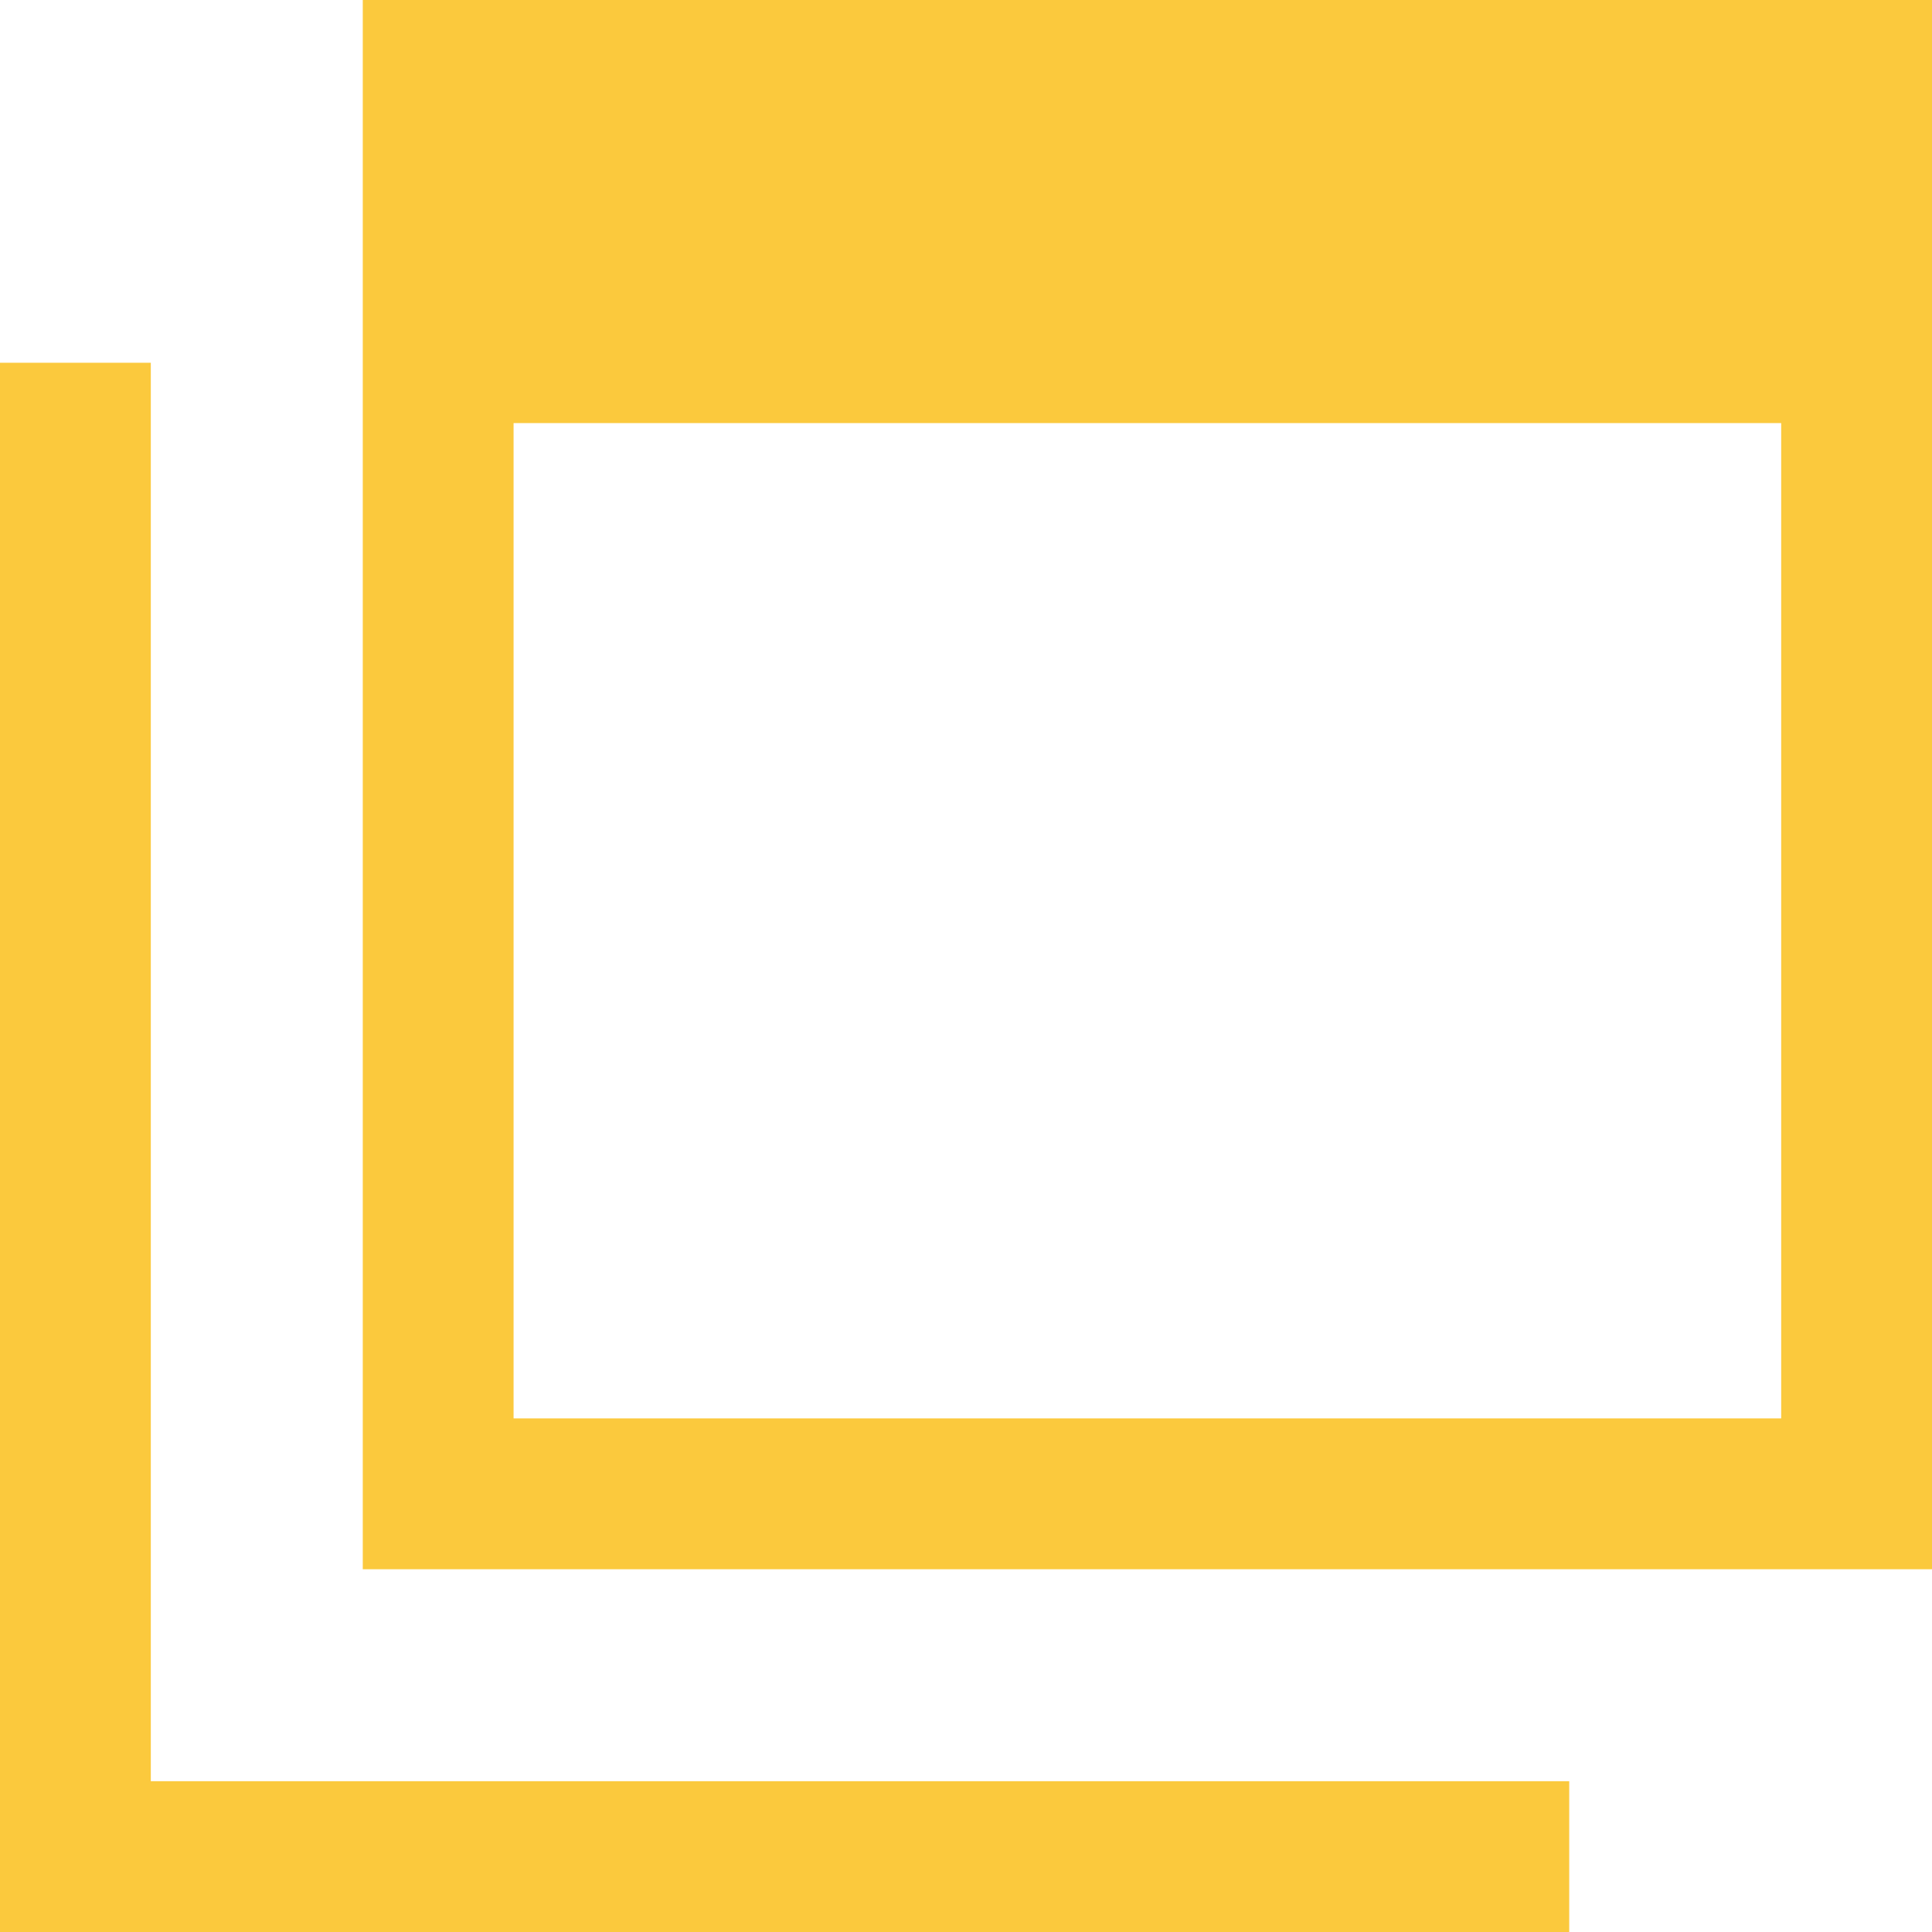 <svg xmlns="http://www.w3.org/2000/svg" width="23.06" height="23.06" viewBox="0 0 23.06 23.06">
  <defs>
    <style>
      .cls-1 {
        fill: #fbc93d;
        fill-rule: evenodd;
      }
    </style>
  </defs>
  <path id="icon_window.svg" class="cls-1" d="M1092.8,1072.47v18.73h18.73v-18.73H1092.8Zm16.93,16.93H1094.6v-11.88h15.13v11.88Zm-19.46,4.33V1076.8h-1.8v18.73h18.73v-1.8h-16.93Z" transform="translate(-1088.47 -1072.47)"/>
</svg>
